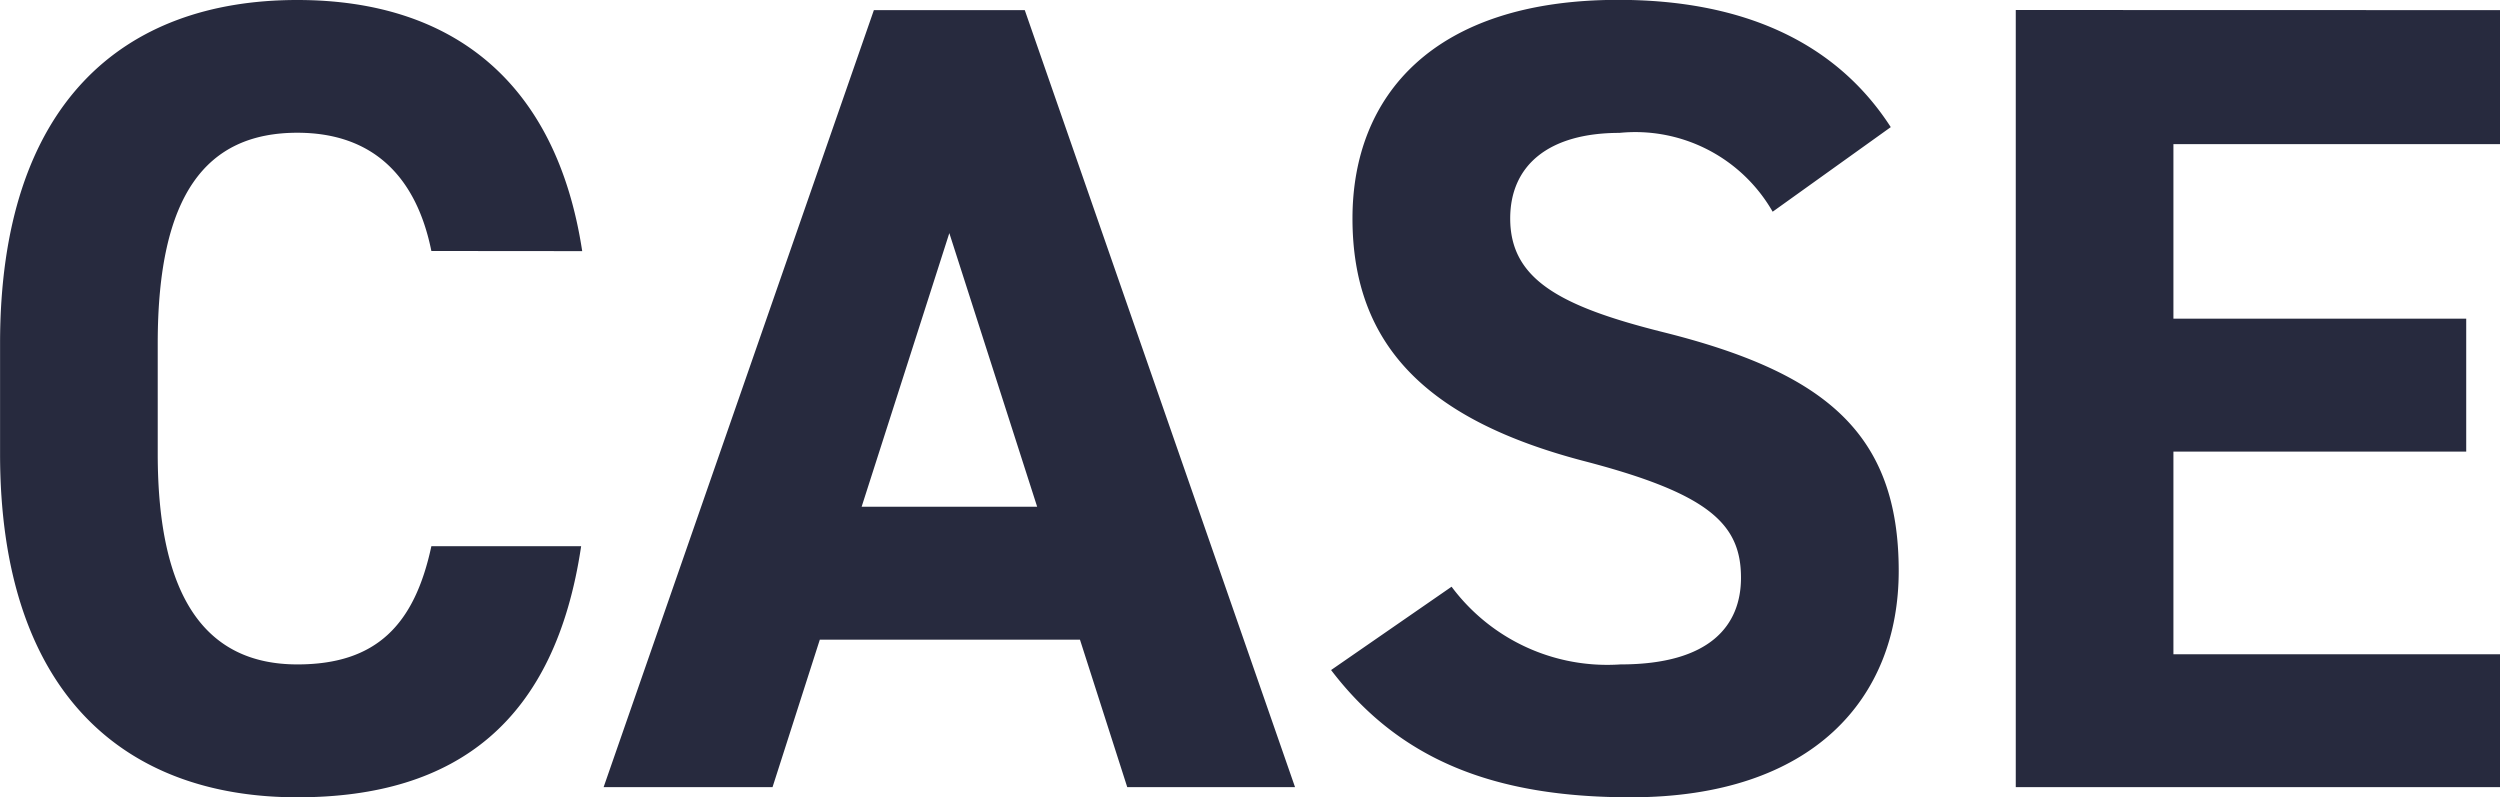<svg xmlns="http://www.w3.org/2000/svg" width="75.48" height="24.072" viewBox="0 0 75.48 24.072"><path d="M-19.856-16.184c-.782-5.134-3.944-7.582-8.6-7.582-5.27,0-8.976,3.128-8.976,10.37v3.332c0,7.174,3.706,10.37,8.976,10.37,4.828,0,7.786-2.312,8.568-7.582h-4.522c-.51,2.38-1.666,3.57-4.046,3.57-2.754,0-4.216-2.006-4.216-6.358V-13.4c0-4.488,1.462-6.358,4.216-6.358,2.312,0,3.6,1.36,4.046,3.57ZM-14.11,0l1.428-4.454h7.854L-3.4,0H1.666l-8.16-23.46H-11.05L-19.21,0Zm5.338-16.728L-6.12-8.466h-5.3Zm28.424-3.2c-1.666-2.584-4.488-3.842-8.228-3.842-5.576,0-8.024,2.89-8.024,6.6,0,3.876,2.312,6.086,6.936,7.31,3.808.986,4.794,1.9,4.794,3.536,0,1.428-.918,2.618-3.638,2.618a5.861,5.861,0,0,1-5.1-2.346L2.754-3.536C4.828-.816,7.684.306,11.8.306c5.508,0,8.092-2.992,8.092-6.834,0-4.148-2.21-5.984-7.106-7.208-3.128-.782-4.624-1.6-4.624-3.434,0-1.6,1.156-2.584,3.3-2.584a4.778,4.778,0,0,1,4.624,2.38Zm3.774-3.536V0h14.62V-4.012h-9.86v-6.12h8.84v-4.012h-8.84v-5.27h9.86V-23.46Z" transform="translate(37.434 23.766)" fill="#272a3e"/></svg>